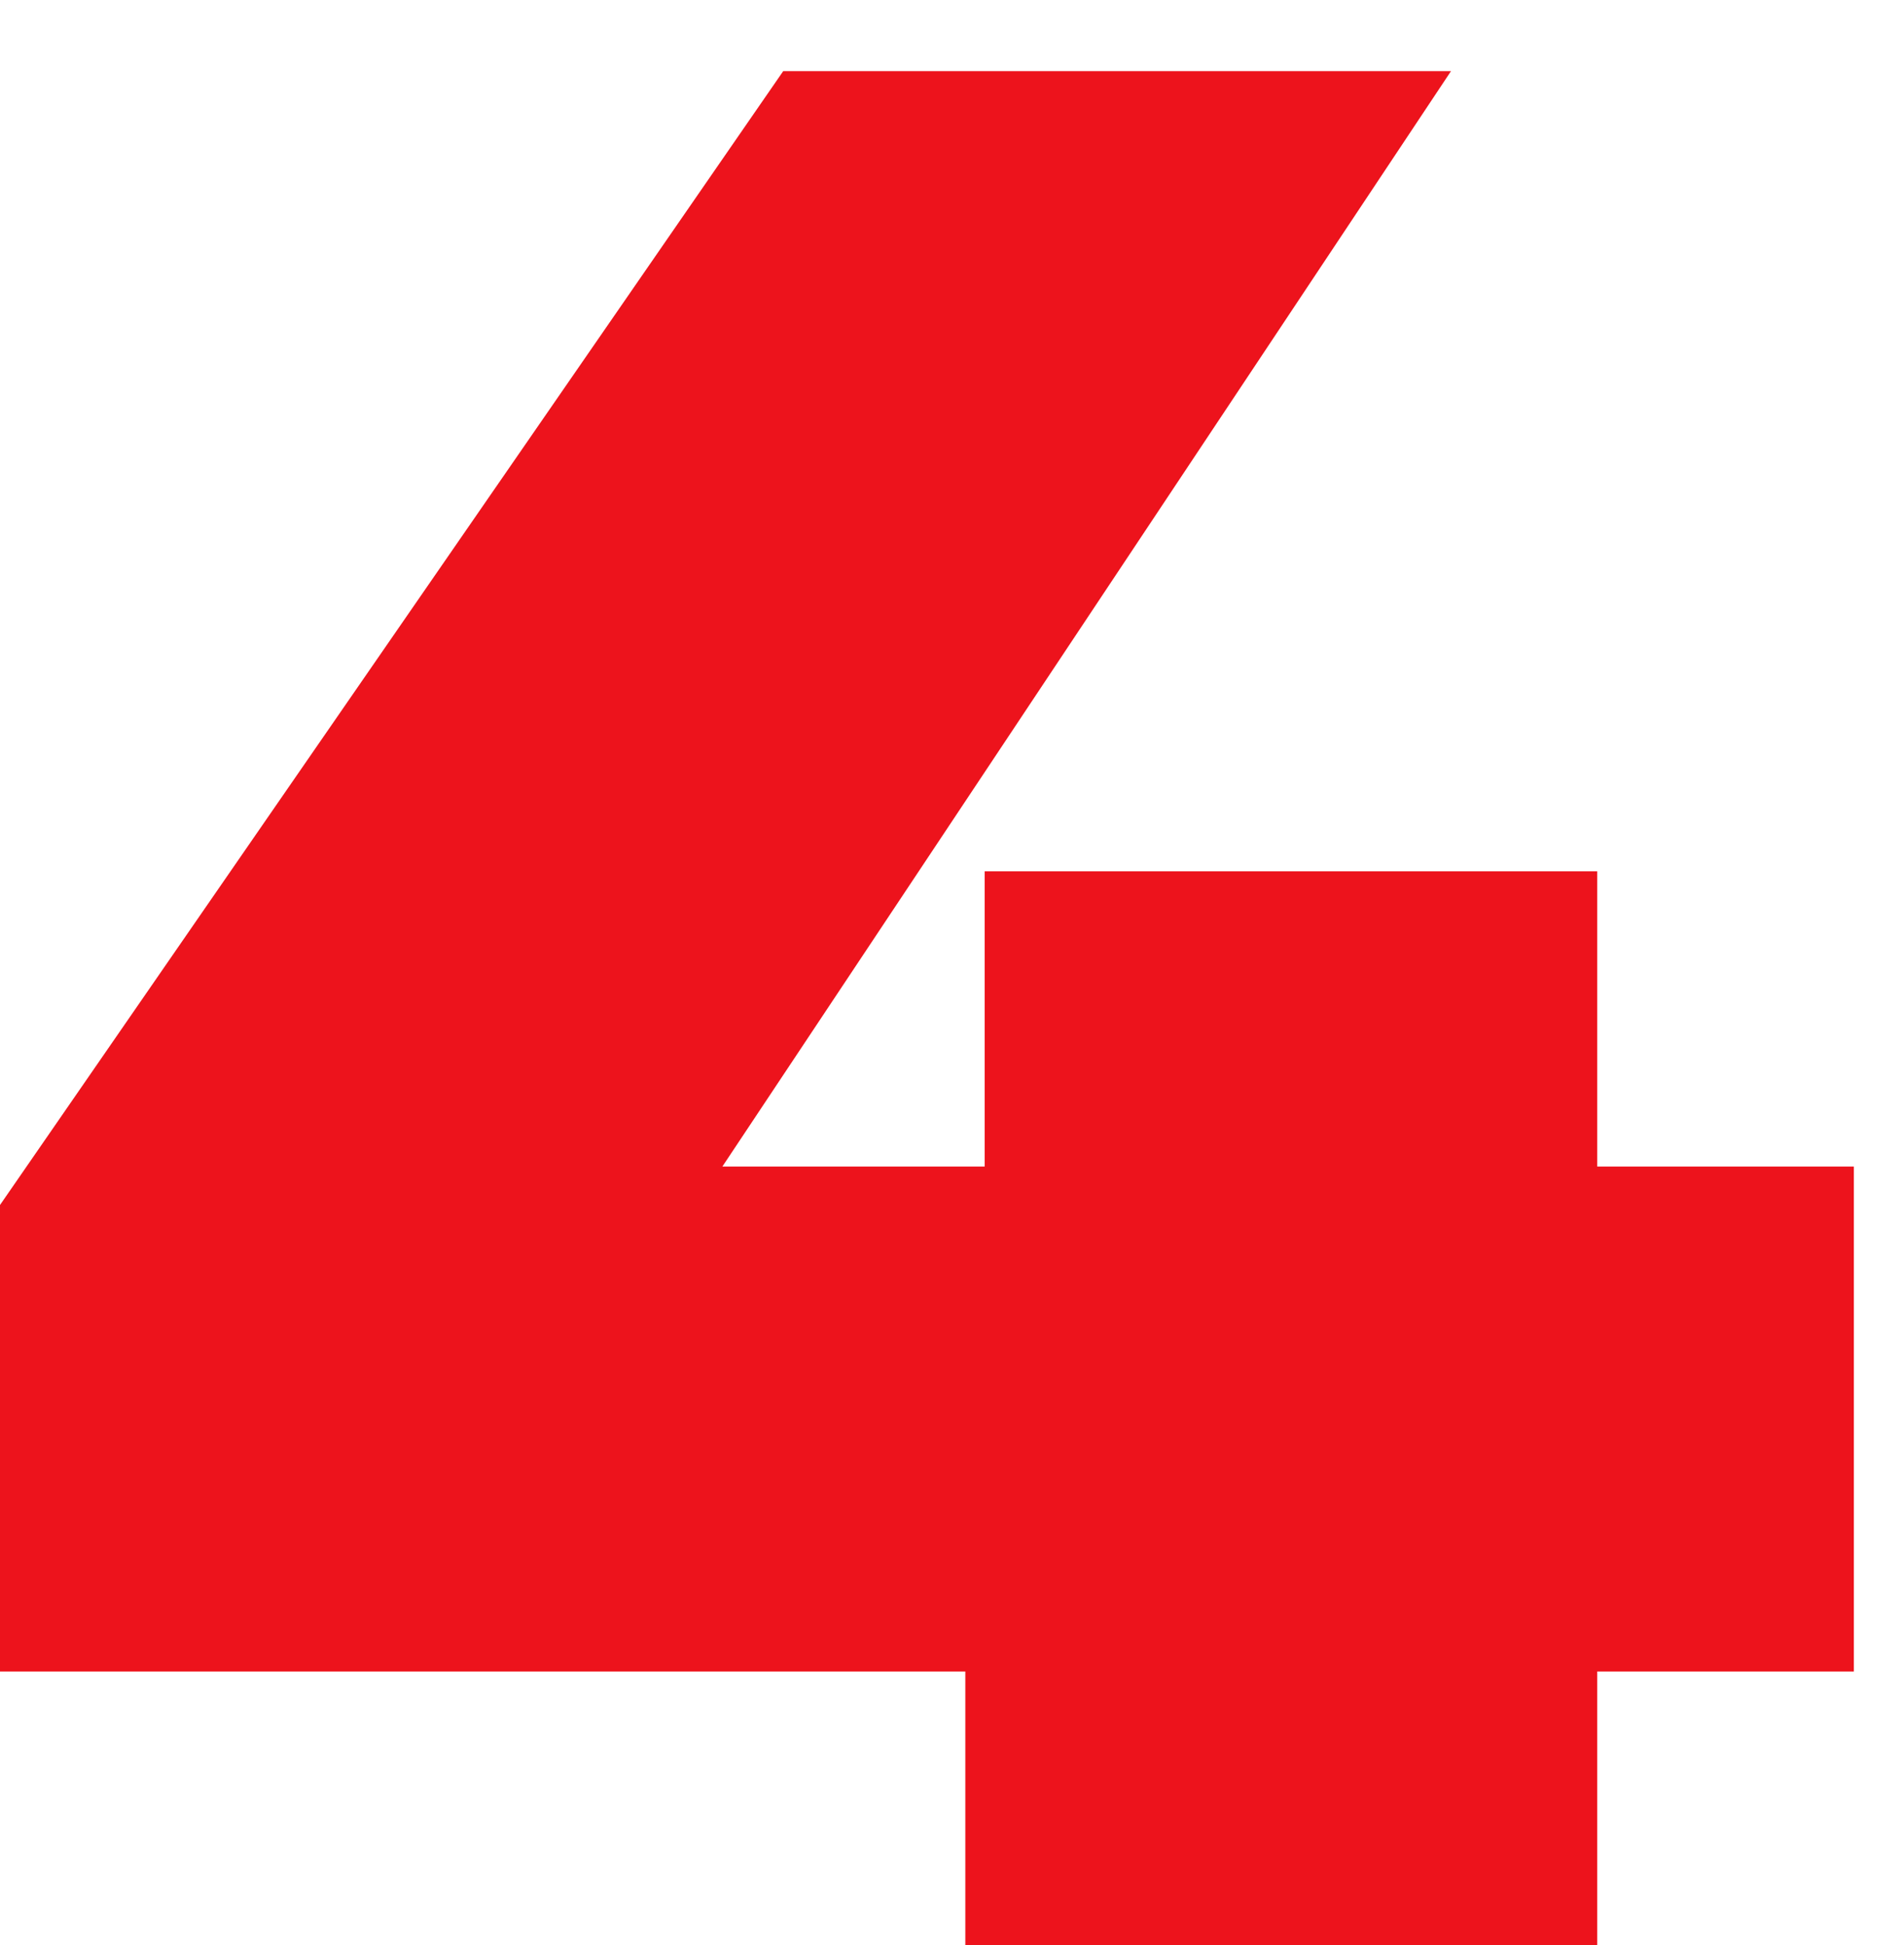 <?xml version="1.0" encoding="UTF-8"?> <svg xmlns="http://www.w3.org/2000/svg" width="138" height="141" viewBox="0 0 138 141" fill="none"><g filter="url(#filter0_ii_207_1027)"><path d="M0.686 116.157V86.157L60.086 0.157H108.486L51.286 86.157L29.286 79.557H137.686V116.157H0.686ZM73.286 140.157V116.157L74.686 79.557V58.157H119.086V140.157H73.286Z" fill="#ED131C"></path></g><defs><filter id="filter0_ii_207_1027" x="-8.314" y="0.157" width="151.68" height="145" filterUnits="userSpaceOnUse" color-interpolation-filters="sRGB"><feFlood flood-opacity="0" result="BackgroundImageFix"></feFlood><feBlend mode="normal" in="SourceGraphic" in2="BackgroundImageFix" result="shape"></feBlend><feColorMatrix in="SourceAlpha" type="matrix" values="0 0 0 0 0 0 0 0 0 0 0 0 0 0 0 0 0 0 127 0" result="hardAlpha"></feColorMatrix><feOffset dx="-9"></feOffset><feGaussianBlur stdDeviation="6.345"></feGaussianBlur><feComposite in2="hardAlpha" operator="arithmetic" k2="-1" k3="1"></feComposite><feColorMatrix type="matrix" values="0 0 0 0 0.954 0 0 0 0 0.342 0 0 0 0 0.342 0 0 0 1 0"></feColorMatrix><feBlend mode="normal" in2="shape" result="effect1_innerShadow_207_1027"></feBlend><feColorMatrix in="SourceAlpha" type="matrix" values="0 0 0 0 0 0 0 0 0 0 0 0 0 0 0 0 0 0 127 0" result="hardAlpha"></feColorMatrix><feOffset dx="5.68" dy="5"></feOffset><feGaussianBlur stdDeviation="3.86"></feGaussianBlur><feComposite in2="hardAlpha" operator="arithmetic" k2="-1" k3="1"></feComposite><feColorMatrix type="matrix" values="0 0 0 0 0.499 0 0 0 0 0 0 0 0 0 0 0 0 0 0.15 0"></feColorMatrix><feBlend mode="normal" in2="effect1_innerShadow_207_1027" result="effect2_innerShadow_207_1027"></feBlend></filter></defs></svg> 